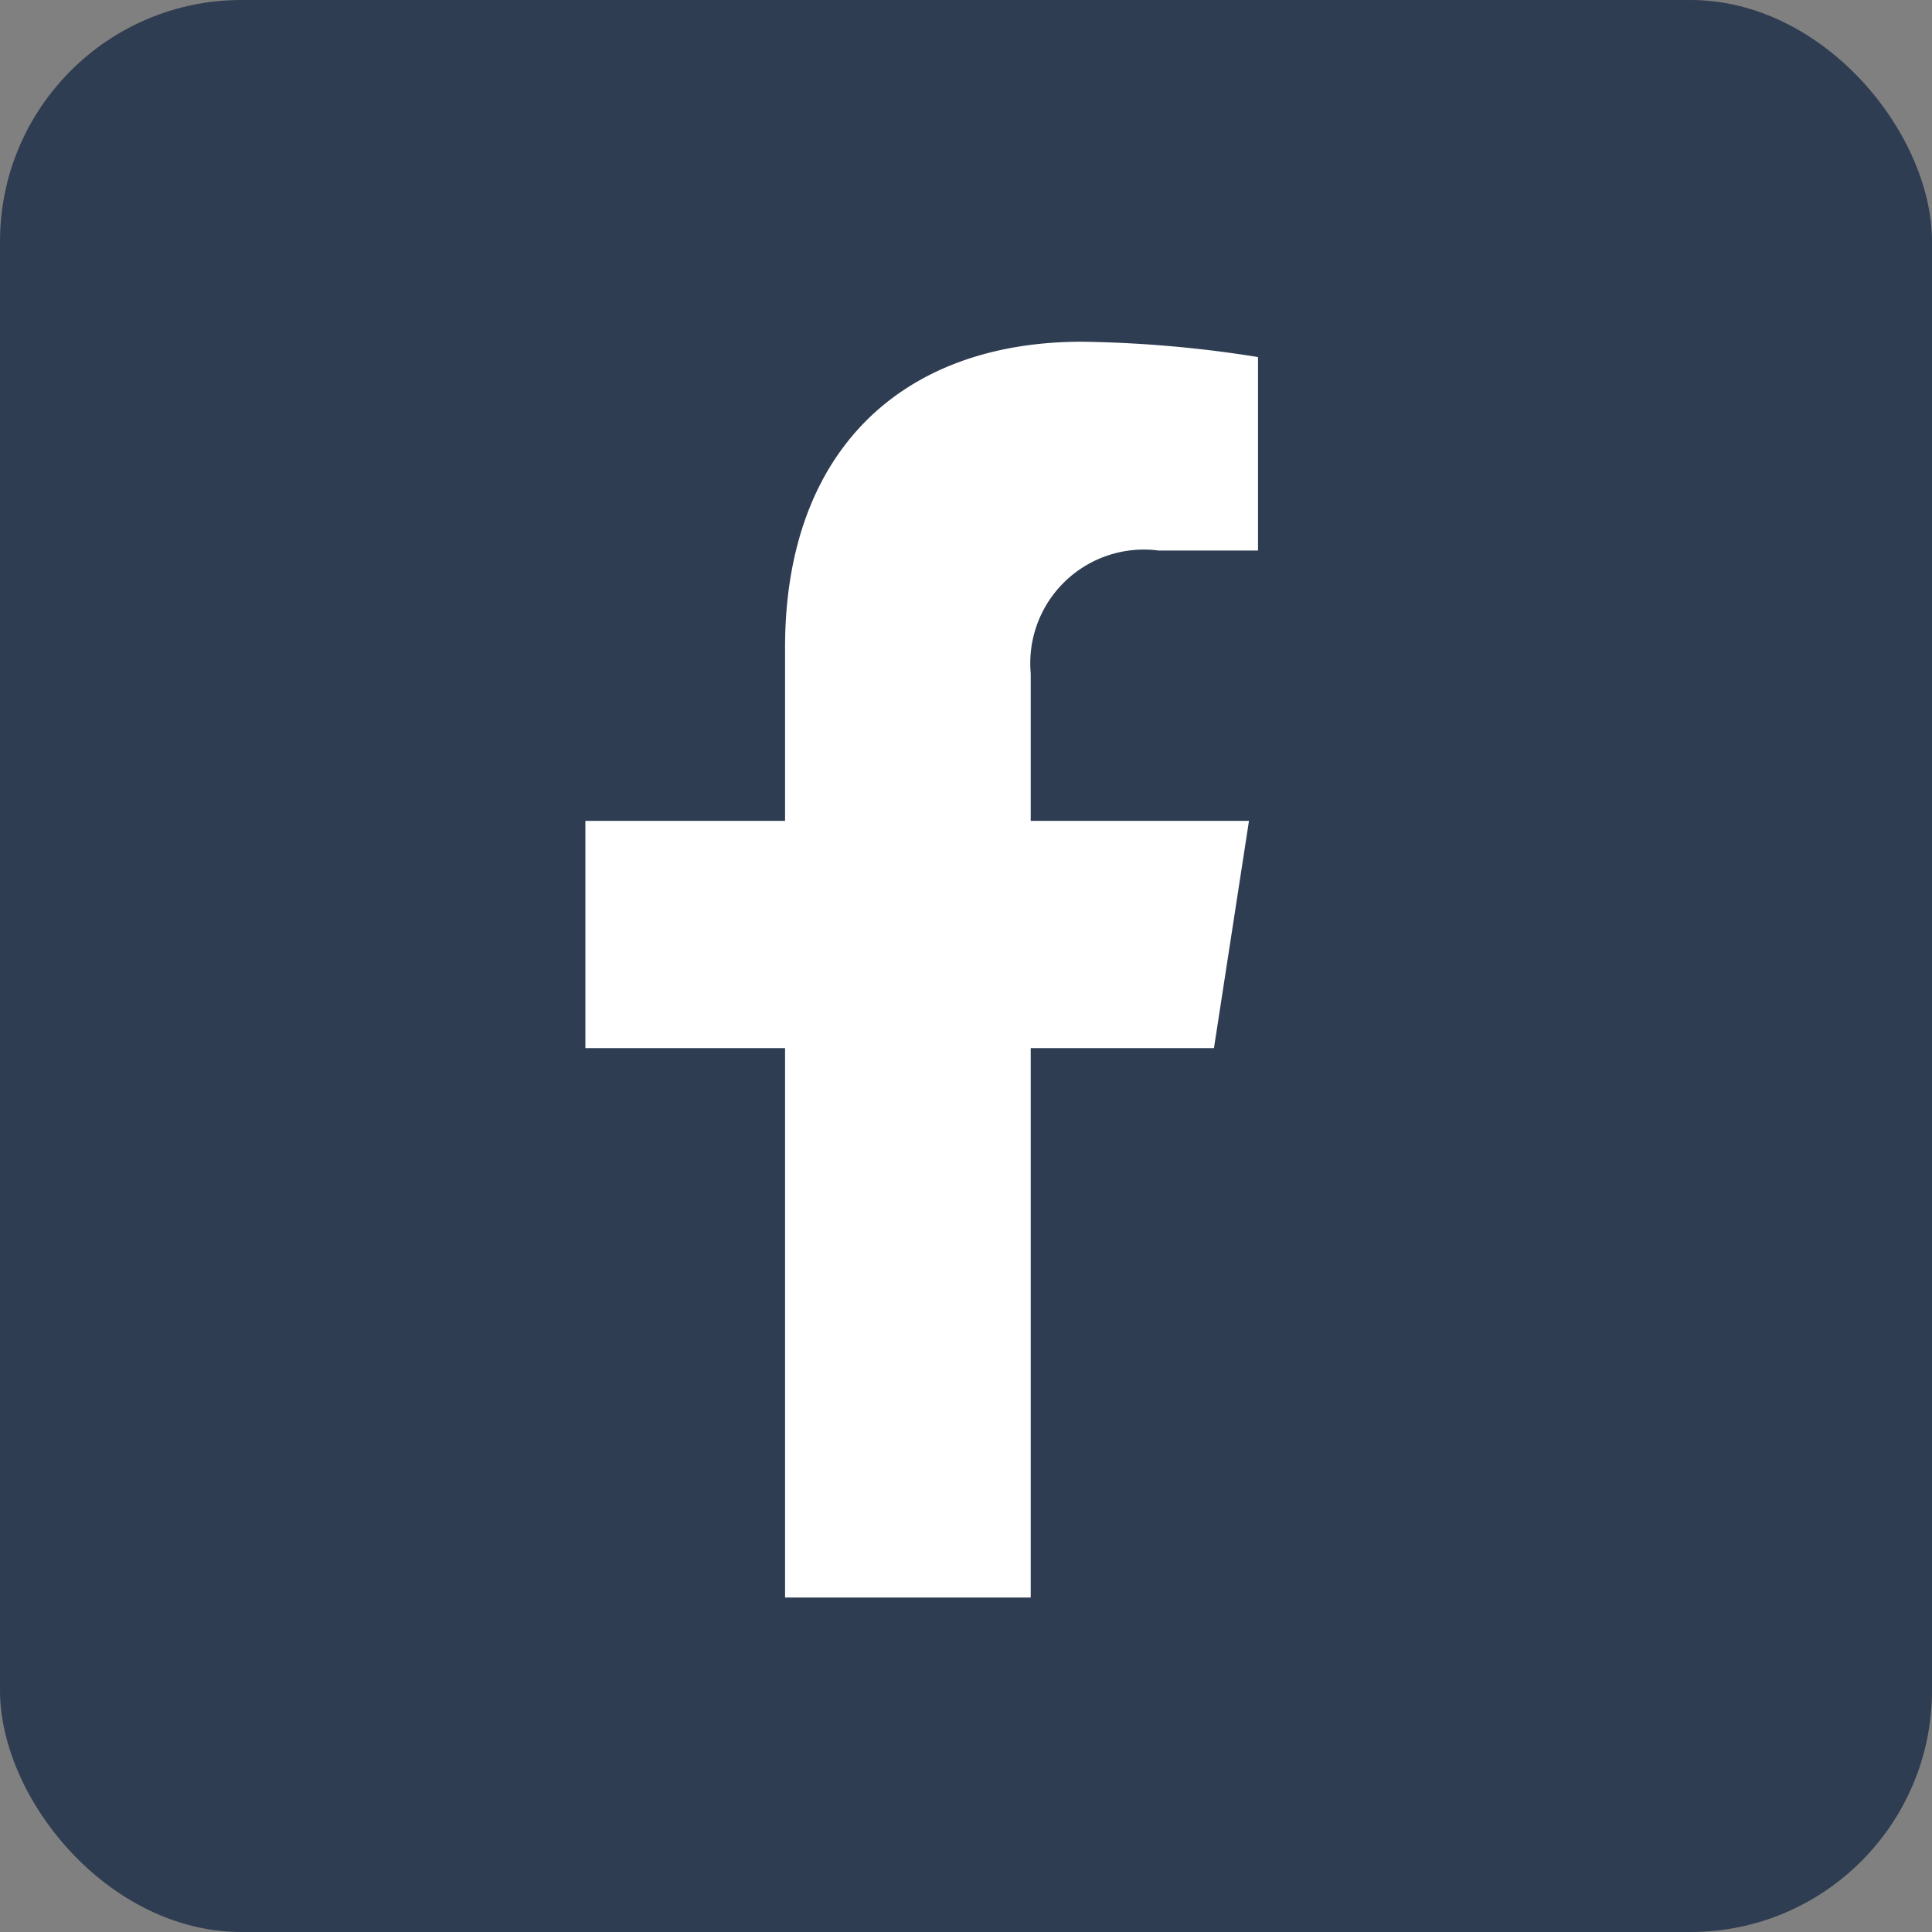 <svg xmlns="http://www.w3.org/2000/svg" width="32" height="32" viewBox="0 0 32 32">
  <rect x="0" y="0" width="32" height="32" fill="#808080" stroke="none"/>
  <g id="Group_917" data-name="Group 917" transform="translate(-512 -565)">
    <rect id="Rectangle_17" data-name="Rectangle 17" width="32" height="32" rx="4" transform="translate(512 565)" fill="#2f3d52"/>
    <path id="Icon_awesome-facebook-f" data-name="Icon awesome-facebook-f" d="M12.02,11.7,12.6,7.936H8.985V5.493a1.882,1.882,0,0,1,2.122-2.034H12.75V.254A20.025,20.025,0,0,0,9.835,0C6.86,0,4.916,1.8,4.916,5.067V7.936H1.609V11.7H4.916v9.1H8.985V11.7Z" transform="translate(520.087 570.66)" fill="#fff"/>
  </g>
</svg>
